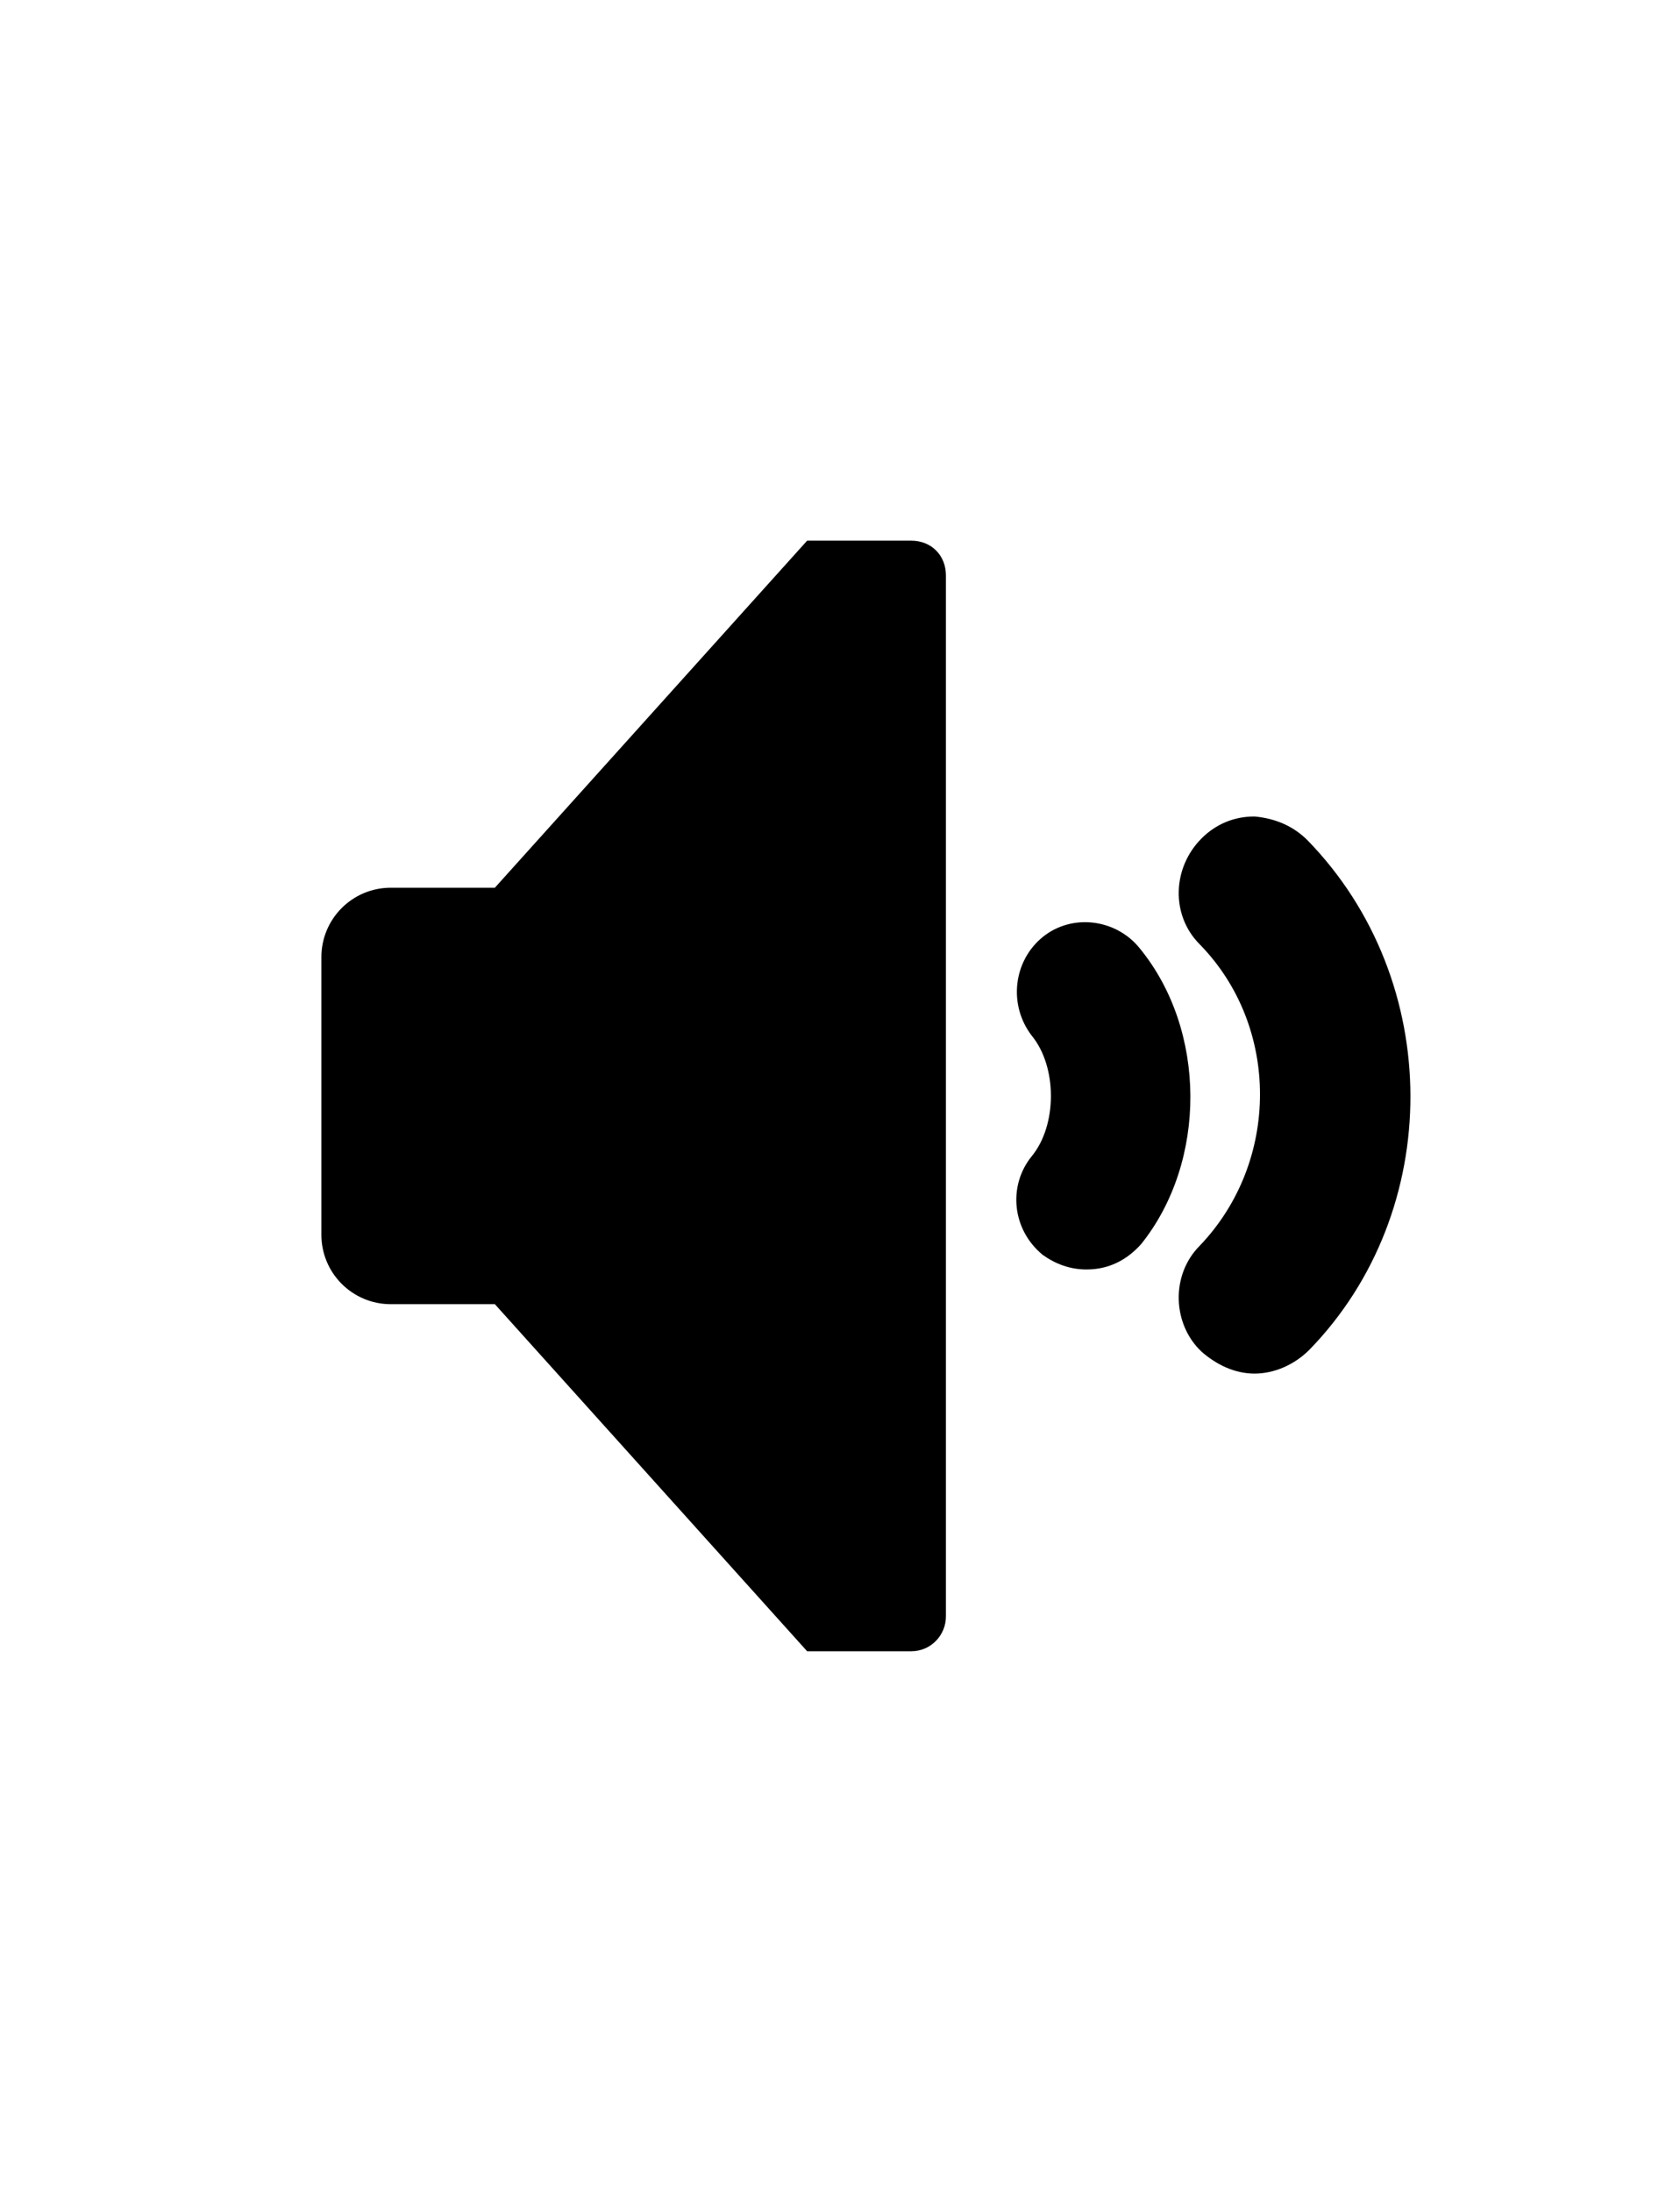 <?xml version="1.0" encoding="utf-8"?>
<!-- Generator: Adobe Illustrator 19.0.0, SVG Export Plug-In . SVG Version: 6.00 Build 0)  -->
<svg version="1.1" id="Vrstva_1" xmlns="http://www.w3.org/2000/svg" xmlns:xlink="http://www.w3.org/1999/xlink" x="0px" y="0px"
	 viewBox="-453 441 92 120" style="enable-background:new -453 441 92 120;" xml:space="preserve">
<g>
	<path d="M-403.1,470.6h-5.7l-17.1,19h-5.7c-2.1,0-3.8,1.7-3.8,3.8v15.2c0,2.1,1.7,3.8,3.8,3.8h5.7l17.1,19h5.7
		c1.1,0,1.9-0.9,1.9-1.9v-57C-401.2,471.4-402,470.6-403.1,470.6z"/>
	<path d="M-390.6,492.9c-1.3-1.6-3.7-1.9-5.3-0.6c-1.6,1.3-1.9,3.7-0.6,5.4c1.4,1.7,1.4,4.9,0,6.6c-1.3,1.6-1.1,4,0.6,5.4
		c0.7,0.5,1.5,0.8,2.4,0.8c1.2,0,2.2-0.5,3-1.4C-386.9,504.6-386.9,497.4-390.6,492.9z"/>
	<path d="M-381.4,487c-0.8-0.8-1.8-1.2-2.9-1.3c-1.1,0-2.1,0.4-2.9,1.2c-1.6,1.6-1.7,4.2-0.1,5.8c4.4,4.5,4.4,11.9,0,16.5
		c-1.6,1.6-1.5,4.3,0.1,5.8c0.8,0.7,1.8,1.2,2.9,1.2c1.1,0,2.2-0.5,3-1.3C-373.9,507.3-373.9,494.7-381.4,487z"/>
</g>
</svg>
